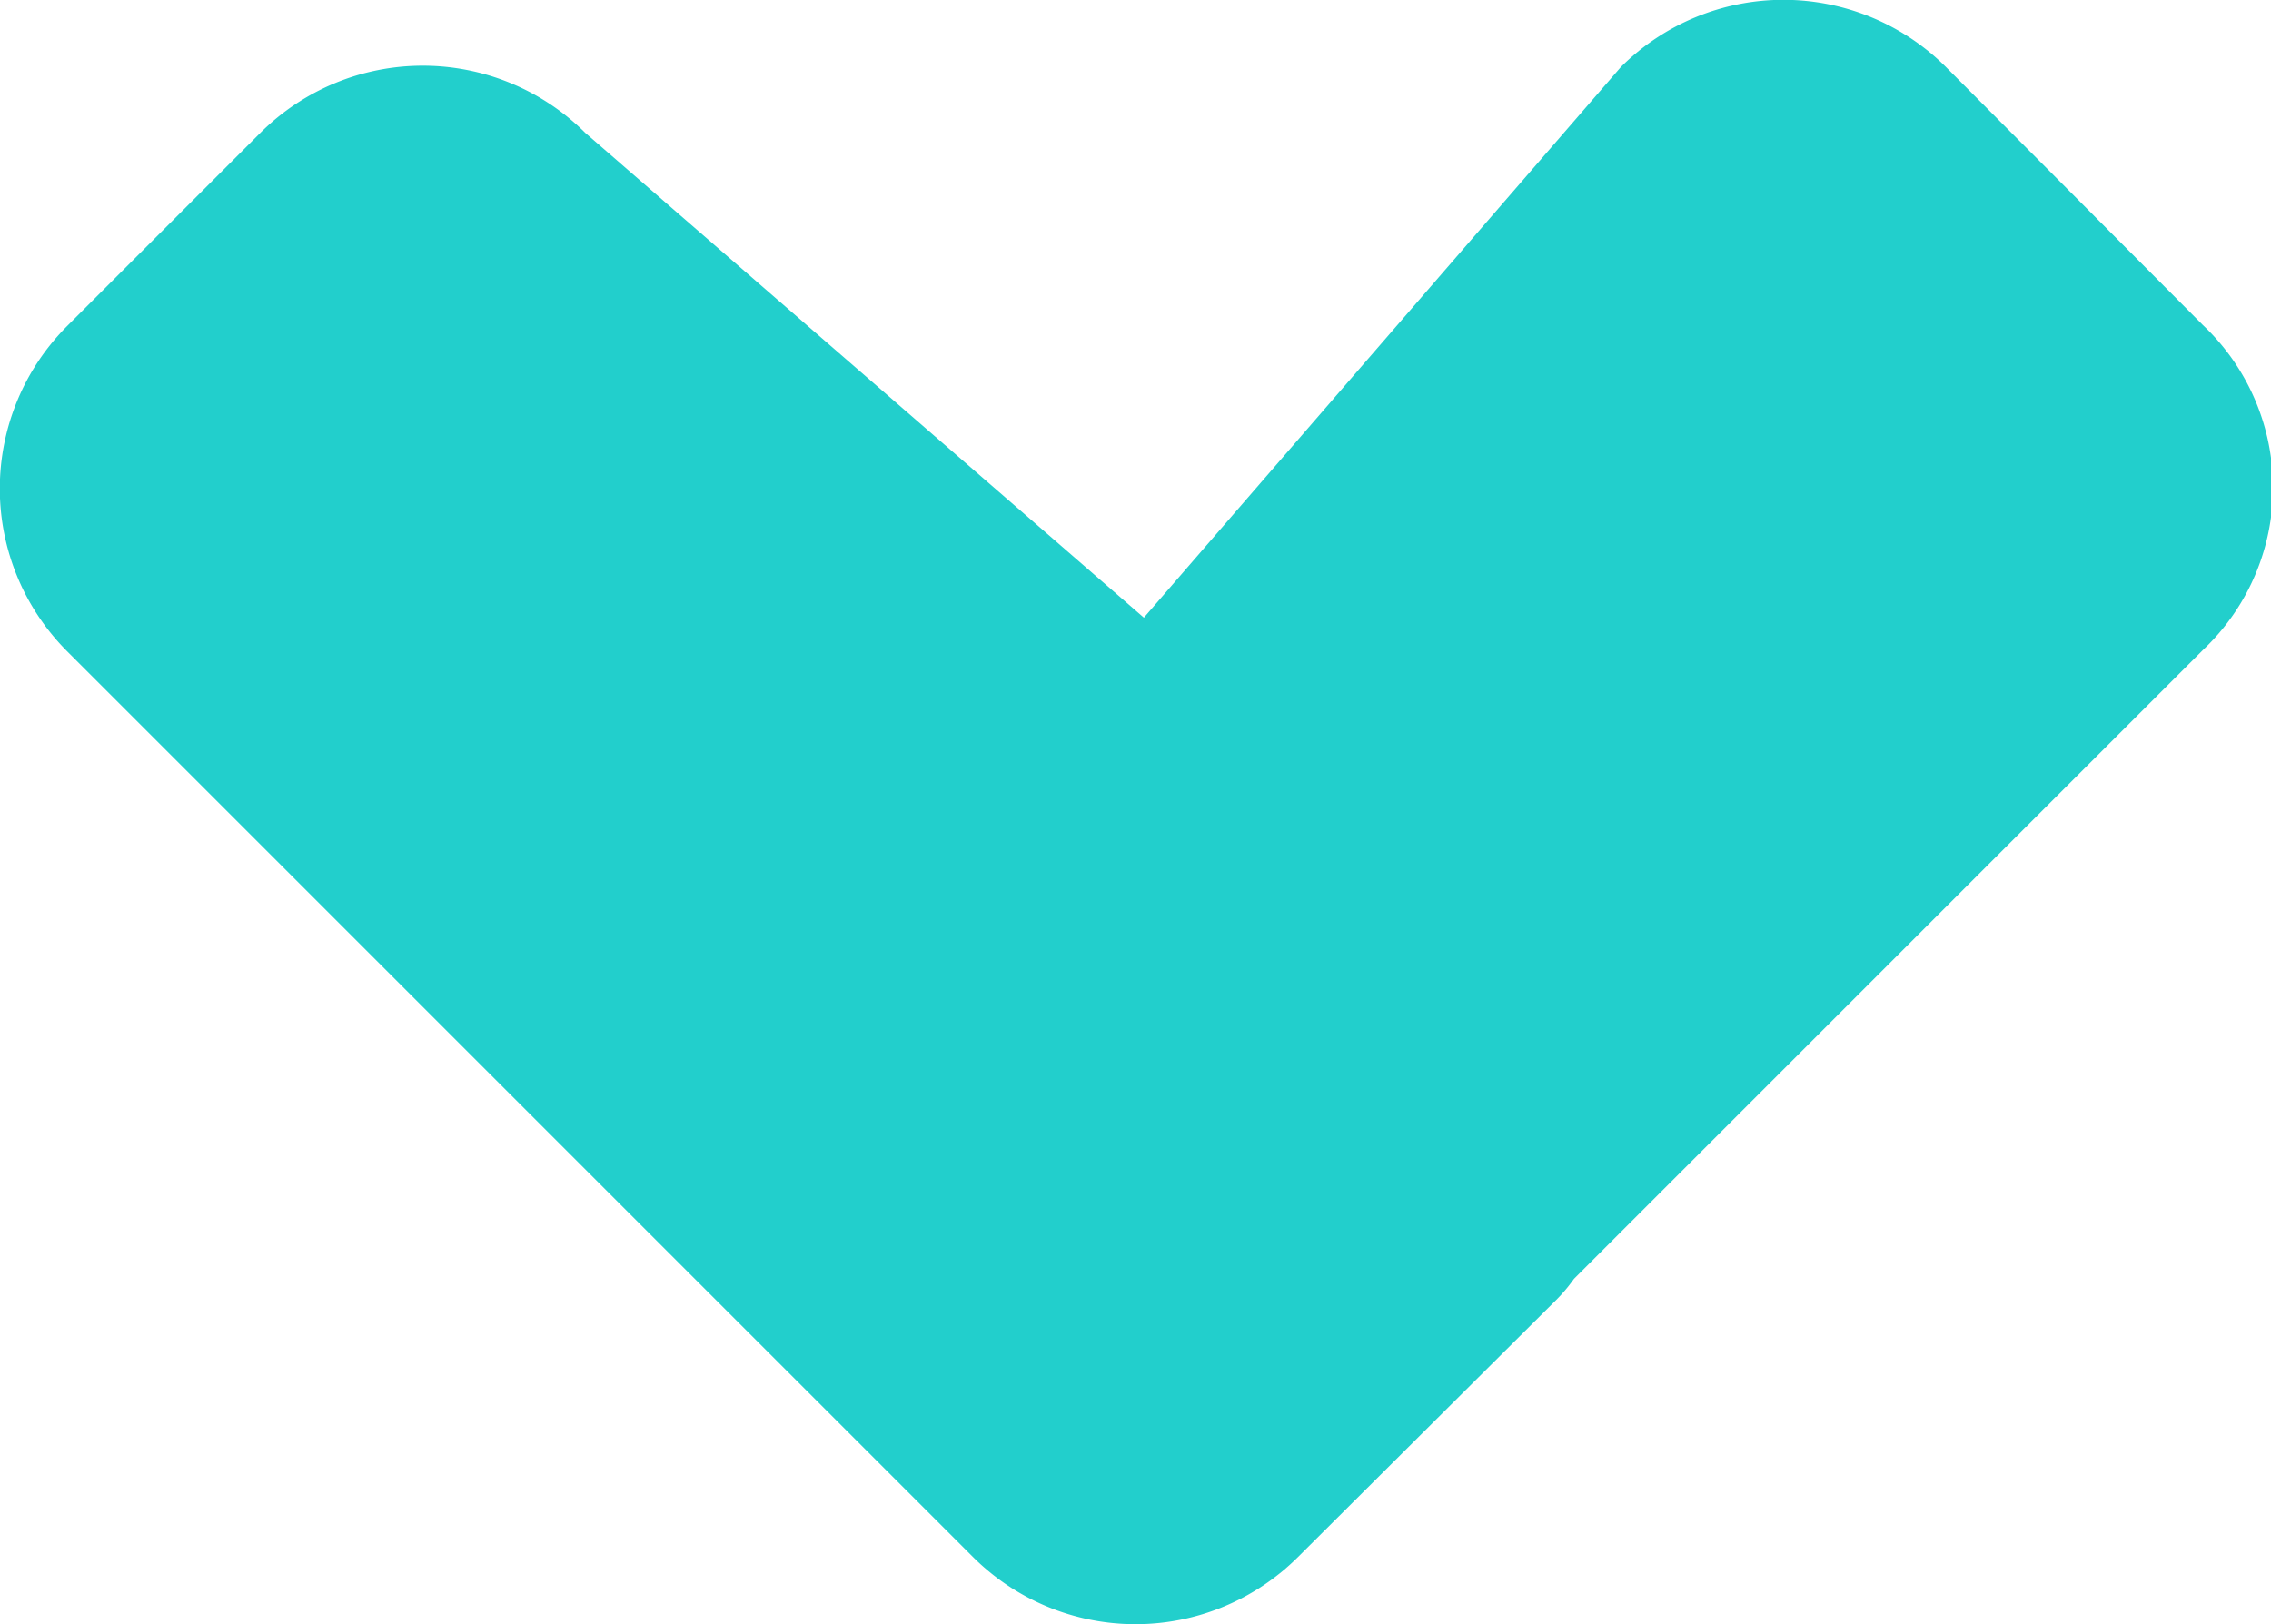 <svg xmlns="http://www.w3.org/2000/svg" viewBox="0 0 20.33 14.54">
    <path fill="#22CFCC" d="M11.62,13.94l2.31-2.3a1.46,1.46,0,0,0,.16-.19l5.63-5.63a2,2,0,0,0,0-2.91h0L17.42.6a2.06,2.06,0,0,0-2.91,0h0L10.24,5.53l-5-4.34a2.06,2.06,0,0,0-2.91,0h0L.6,2.92a2.06,2.06,0,0,0,0,2.91h0l8.11,8.11A2.06,2.06,0,0,0,11.62,13.94Z" />
</svg>